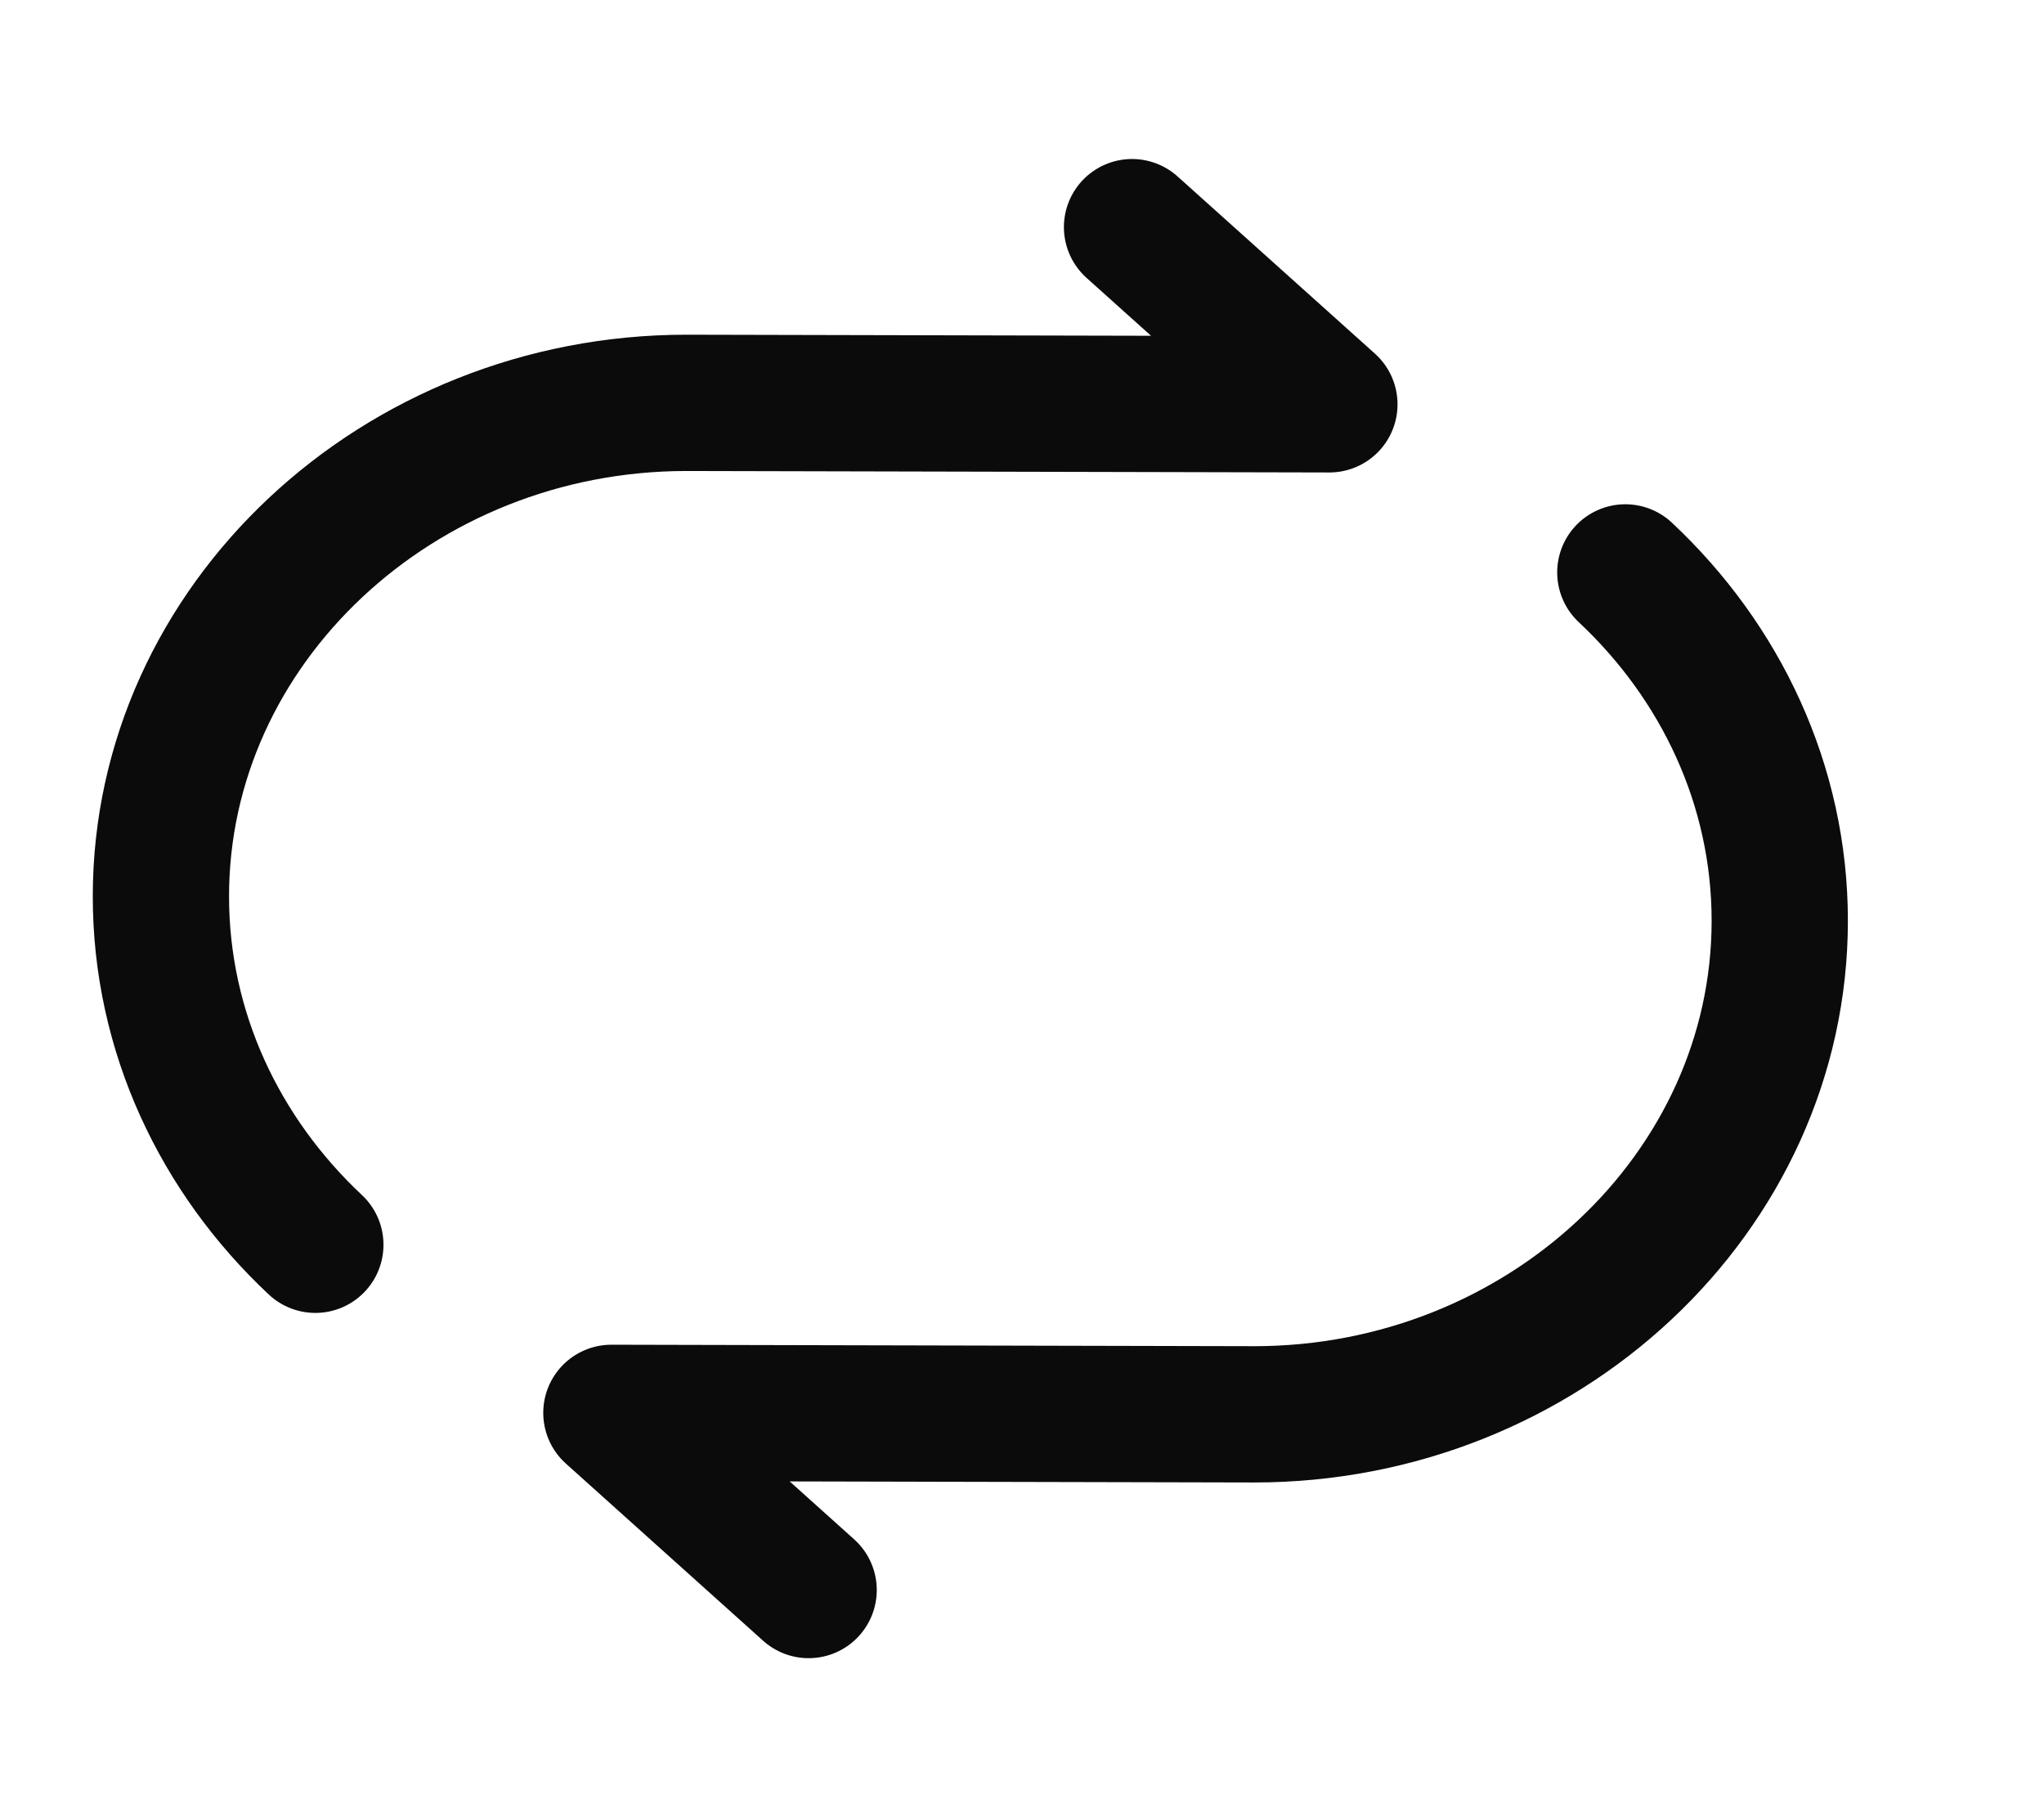 <svg width="18" height="16" viewBox="0 0 18 16" fill="none" xmlns="http://www.w3.org/2000/svg">
<g id="vuesax/linear/repeate-music">
<g id="repeate-music">
<path id="Vector" d="M9.969 2L11.707 3.56L6.046 3.547C3.503 3.547 1.417 5.5 1.417 7.893C1.417 9.087 1.937 10.173 2.777 10.96" stroke="#0B0B0B" stroke-width="1.2" stroke-linecap="round" stroke-linejoin="round"/>
<path id="Vector_2" d="M7.121 14L5.384 12.44L11.045 12.453C13.587 12.453 15.673 10.5 15.673 8.107C15.673 6.913 15.153 5.827 14.313 5.04" stroke="#0B0B0B" stroke-width="1.2" stroke-linecap="round" stroke-linejoin="round"/>
</g>
</g>
</svg>

